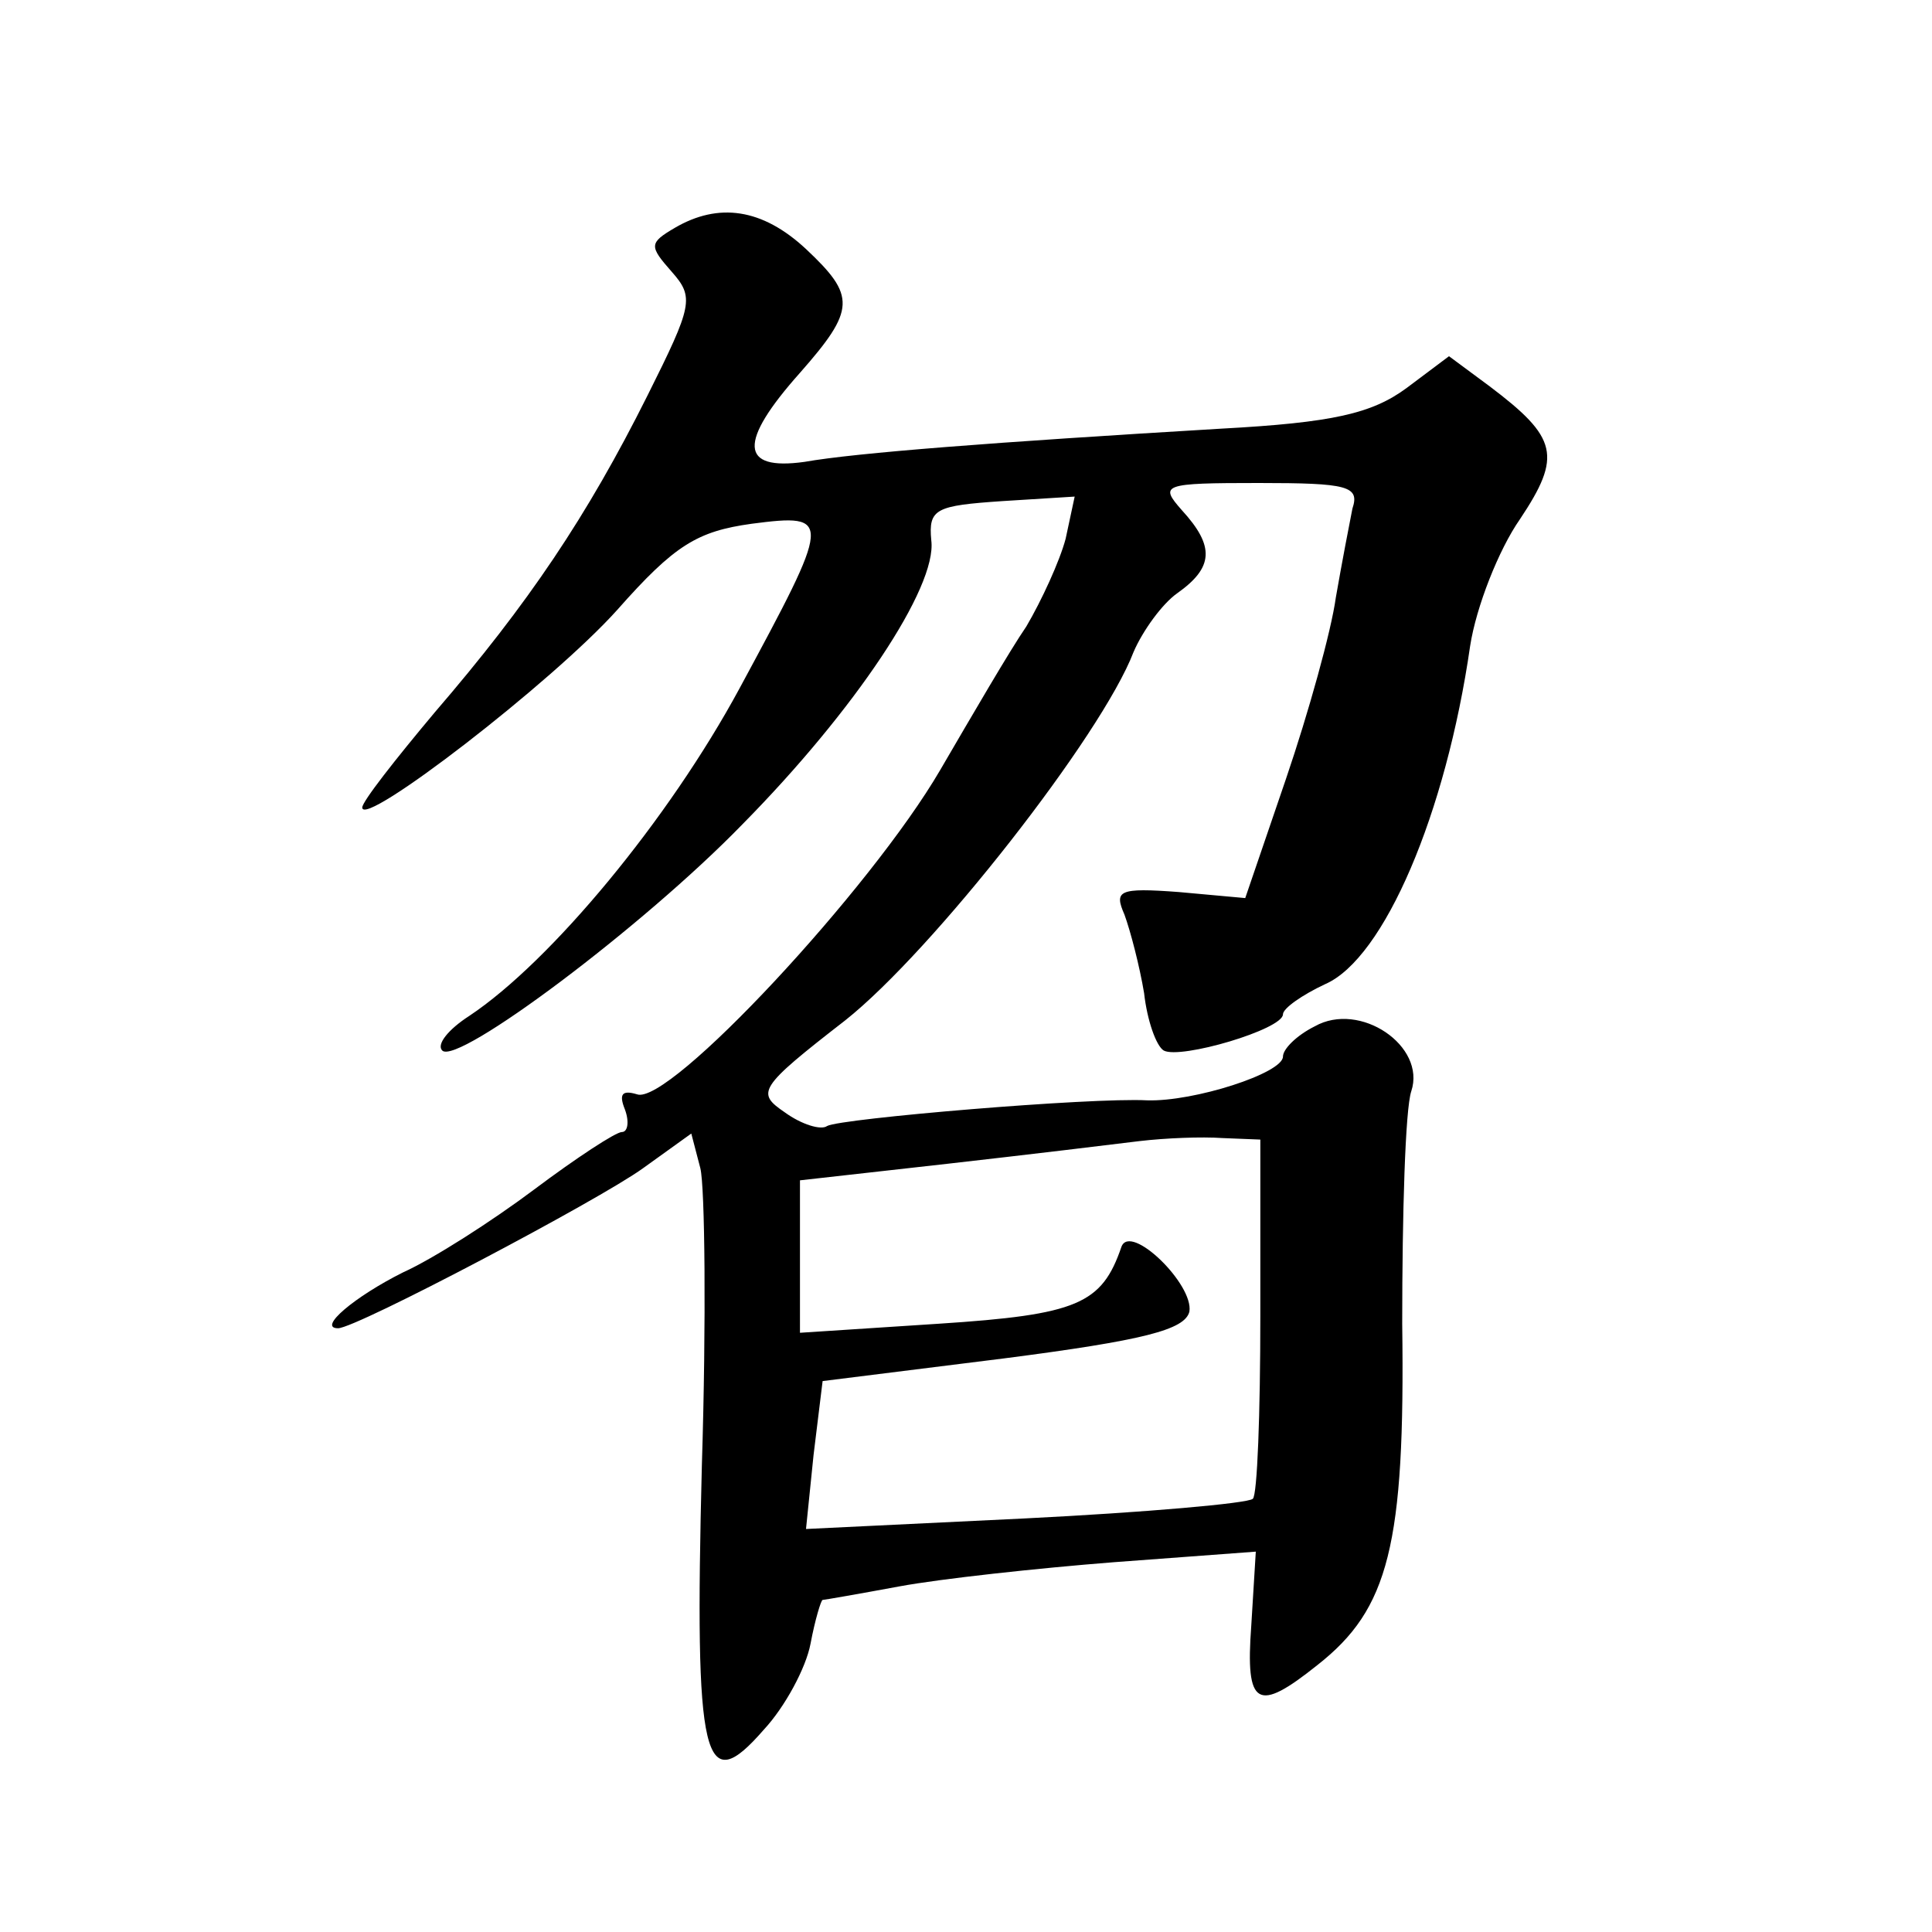 <?xml version="1.0" standalone="no"?>
<!DOCTYPE svg PUBLIC "-//W3C//DTD SVG 20010904//EN"
 "http://www.w3.org/TR/2001/REC-SVG-20010904/DTD/svg10.dtd">
<svg version="1.0" xmlns="http://www.w3.org/2000/svg"
 width="128pt" height="128pt" viewBox="0 0 128 128"
 preserveAspectRatio="xMidYMid meet">
<g transform="translate(0,128) scale(0.1,-0.1)"
fill="#0" stroke="none">
<path d="M447 1129 c-17 -10 -17 -12 -2 -29 15 -17 14 -22 -16 -82 -40 -80 -79
-138 -141 -210 -26 -31 -48 -59 -48 -63 0 -14 126 83 169 131 38 43 53 52 89 57
54 7 53 4 -8 -109 -47 -87 -125 -181 -179 -217 -14 -9 -22 -19 -18 -23 10 -10 133
82 199 150 74 75 129 157 125 188 -2 21 3 23 47 26 l48 3 -6 -28 c-4 -15 -16 -41
-26 -58 -11 -16 -36 -59 -57 -95 -46 -79 -180 -223 -201 -215 -10 3 -12 0 -8 -10
3 -8 2 -15 -2 -15 -4 0 -30 -17 -58 -38 -28 -21 -67 -46 -87 -55 -32 -16 -57 -37
-43 -37 12 0 173 85 202 106 l32 23 6 -23 c3 -12 4 -101 1 -197 -5 -197 1 -221
41 -175 14 15 28 41 31 57 3 16 7 29 8 29 1 0 24 4 51 9 27 5 91 12 142 16 l94
7 -3 -49 c-4 -54 4 -58 44 -26 47 37 58 79 56 226 0 73 2 142 6 154 10 30 -34 60
-64 43 -12 -6 -21 -15 -21 -20 0 -11 -59 -30 -90 -29 -37 2 -203 -12 -212 -17 -4
-3 -17 1 -28 9 -19 13 -18 16 40 61 58 46 170 189 191 244 6 14 19 32 29 39 24
17 25 31 3 55 -15 17 -13 18 51 18 59 0 67 -2 62 -17 -2 -10 -7 -36 -11 -59 -3
-22 -18 -76 -33 -120 l-27 -79 -44 4 c-40 3 -43 1 -36 -15 4 -11 10 -34 13 -52
2 -18 8 -35 13 -38 11 -6 79 14 79 24 0 4 13 13 28 20 39 17 80 113 96 224 4 26
19 64 33 84 28 42 25 54 -20 88 l-27 20 -28 -21 c-23 -17 -49 -23 -123 -27 -151
-9 -242 -16 -276 -22 -43 -6 -44 13 -3 59 37 42 37 51 4 82 -29 27 -58 31 -87 14z
m388 -721 c0 -64 -2 -119 -5 -121 -3 -3 -71 -9 -151 -13 l-145 -7 5 49 6 49 120
15 c93 12 120 19 123 31 3 18 -39 59 -45 43 -13 -38 -29 -45 -121 -51 l-92 -6 0
50 0 51 98 11 c53 6 111 13 127 15 17 2 41 3 55 2 l25 -1 0 -117z"/>
</g>
</svg>
